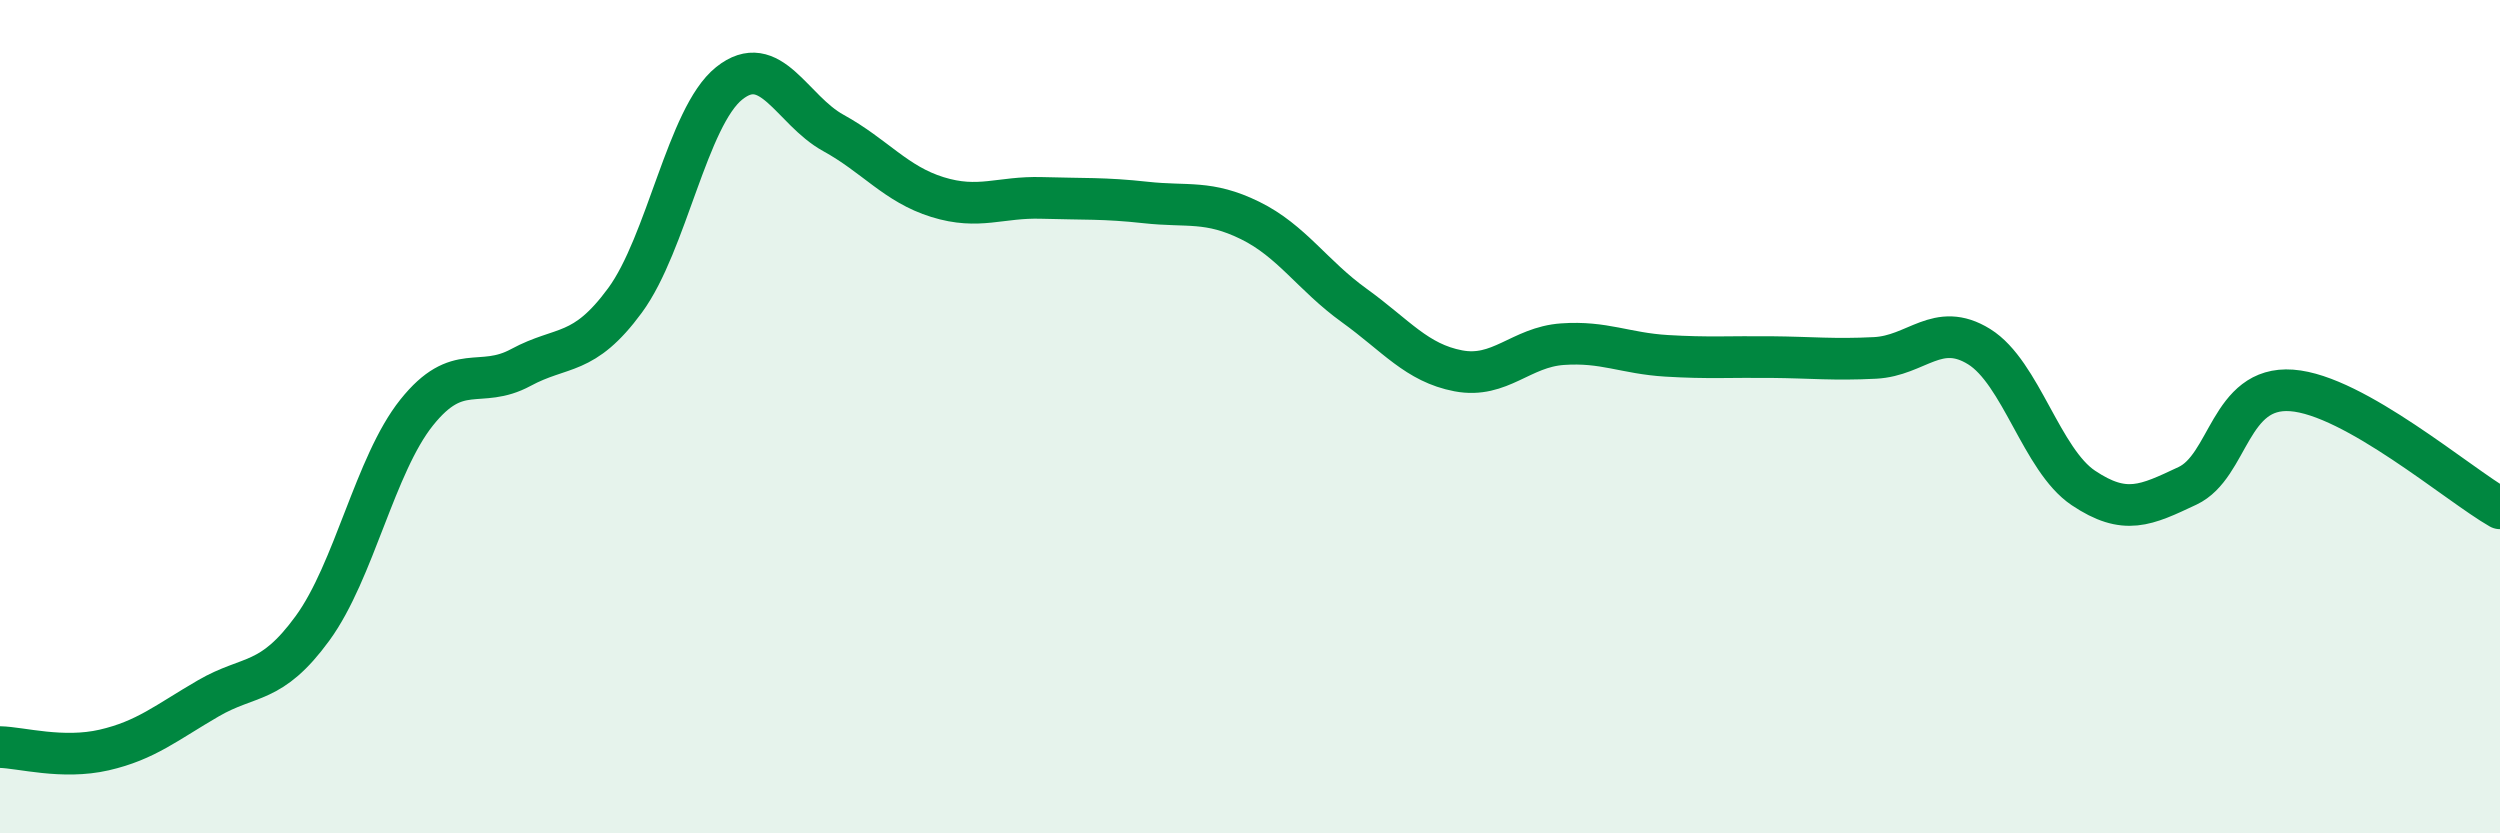 
    <svg width="60" height="20" viewBox="0 0 60 20" xmlns="http://www.w3.org/2000/svg">
      <path
        d="M 0,17.93 C 0.5,17.94 1.5,18.23 2.5,18 C 3.5,17.77 4,17.34 5,16.76 C 6,16.18 6.5,16.45 7.5,15.08 C 8.5,13.71 9,11.15 10,9.9 C 11,8.65 11.5,9.36 12.5,8.82 C 13.5,8.28 14,8.57 15,7.21 C 16,5.85 16.5,2.8 17.5,2 C 18.5,1.2 19,2.64 20,3.19 C 21,3.74 21.5,4.42 22.5,4.73 C 23.5,5.04 24,4.72 25,4.75 C 26,4.78 26.5,4.75 27.5,4.86 C 28.5,4.97 29,4.8 30,5.29 C 31,5.78 31.5,6.61 32.5,7.33 C 33.5,8.05 34,8.71 35,8.9 C 36,9.09 36.5,8.33 37.5,8.26 C 38.5,8.19 39,8.48 40,8.54 C 41,8.6 41.5,8.56 42.5,8.57 C 43.5,8.58 44,8.64 45,8.59 C 46,8.54 46.5,7.7 47.5,8.32 C 48.5,8.94 49,11.04 50,11.71 C 51,12.38 51.5,12.13 52.5,11.66 C 53.5,11.19 53.5,9.26 55,9.37 C 56.5,9.48 59,11.63 60,12.2L60 20L0 20Z"
        fill="#008740"
        opacity="0.1"
        stroke-linecap="round"
        stroke-linejoin="round"
      />
      <path
        d="M 0,17.93 C 0.5,17.94 1.5,18.23 2.5,18 C 3.5,17.77 4,17.34 5,16.76 C 6,16.18 6.5,16.45 7.5,15.08 C 8.5,13.71 9,11.15 10,9.9 C 11,8.65 11.5,9.36 12.5,8.82 C 13.5,8.28 14,8.57 15,7.21 C 16,5.85 16.5,2.8 17.5,2 C 18.5,1.2 19,2.64 20,3.19 C 21,3.74 21.5,4.42 22.5,4.73 C 23.5,5.04 24,4.72 25,4.75 C 26,4.78 26.5,4.75 27.5,4.86 C 28.5,4.97 29,4.8 30,5.29 C 31,5.78 31.5,6.61 32.5,7.33 C 33.5,8.05 34,8.71 35,8.9 C 36,9.09 36.5,8.33 37.5,8.26 C 38.5,8.19 39,8.48 40,8.54 C 41,8.6 41.5,8.56 42.5,8.57 C 43.5,8.58 44,8.64 45,8.59 C 46,8.54 46.5,7.7 47.5,8.32 C 48.5,8.94 49,11.04 50,11.71 C 51,12.38 51.5,12.13 52.5,11.66 C 53.5,11.19 53.5,9.26 55,9.37 C 56.5,9.48 59,11.63 60,12.2"
        stroke="#008740"
        stroke-width="1"
        fill="none"
        stroke-linecap="round"
        stroke-linejoin="round"
      />
    </svg>
  